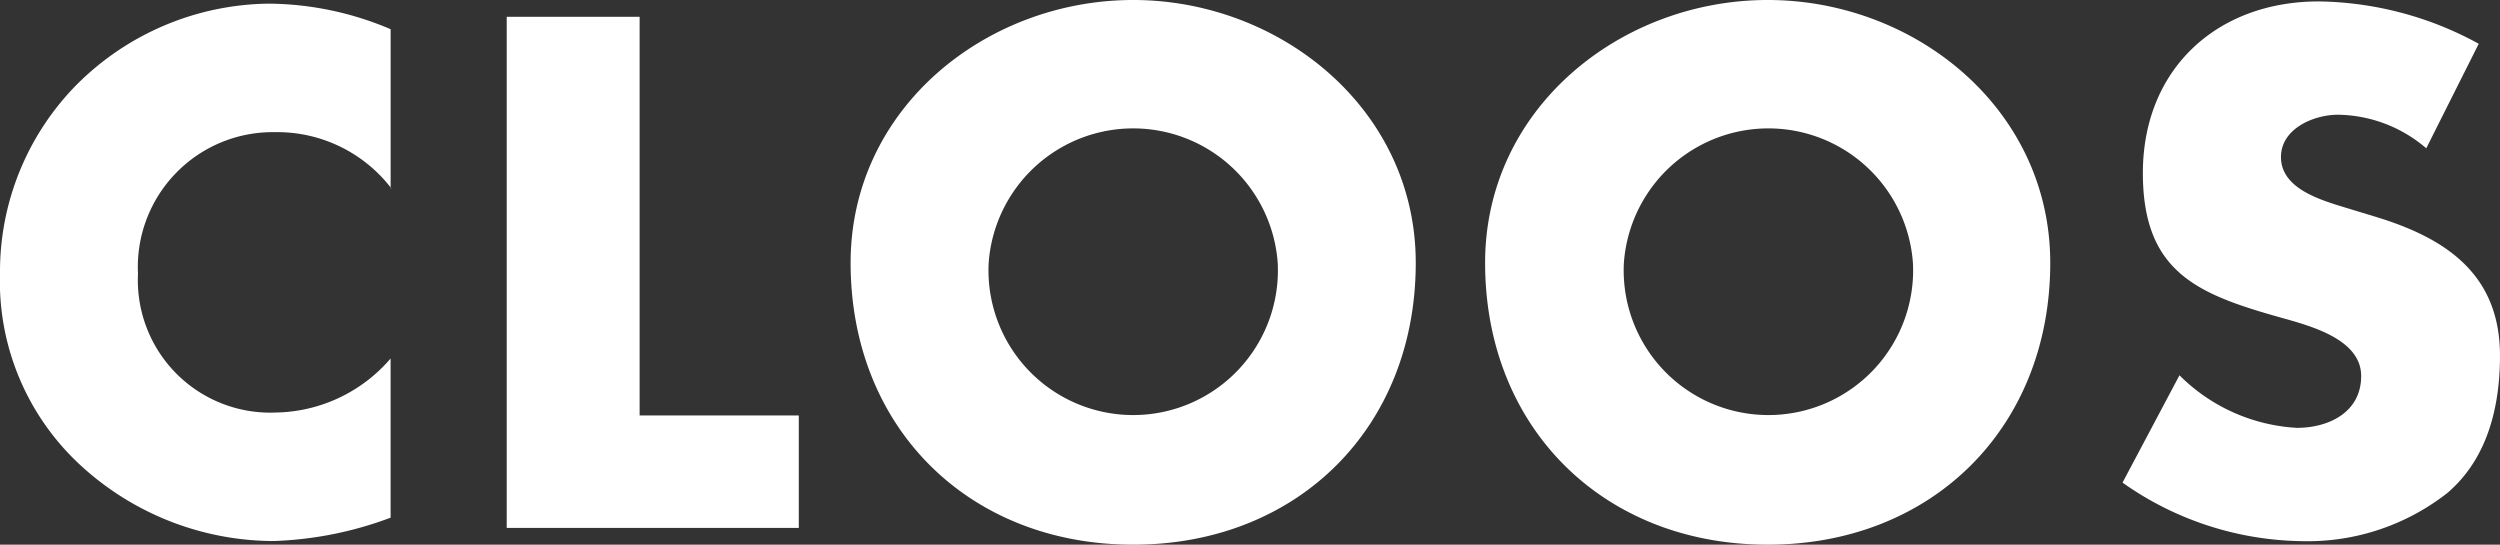<?xml version="1.0" encoding="UTF-8"?>
<svg xmlns="http://www.w3.org/2000/svg" id="cloos_logo_wit" width="119.193" height="25.969" viewBox="0 0 119.193 25.969">
  <rect x="0" y="0" width="119.193" height="25.969" fill="#333333" stroke="none"/>
  <path id="Path_429" data-name="Path 429" d="M18.659,9.307a6.862,6.862,0,0,0-5.57-2.68,6.431,6.431,0,0,0-6.51,6.753,6.314,6.314,0,0,0,6.579,6.614,7.363,7.363,0,0,0,5.465-2.576v7.589a17.423,17.423,0,0,1-5.6,1.114,13.644,13.644,0,0,1-9.155-3.586A11.926,11.926,0,0,1,0,13.345,12.7,12.7,0,0,1,3.586,4.434,13.139,13.139,0,0,1,12.845.5a15.087,15.087,0,0,1,5.779,1.218V9.307Z" transform="translate(0 -0.326)" fill="#fff"></path>
  <path id="Path_430" data-name="Path 430" d="M75.736,21.307h7.589v5.361H69.4V2.3h6.336Z" transform="translate(-45.241 -1.499)" fill="#fff"></path>
  <path id="Path_431" data-name="Path 431" d="M143.444,12.532c0,7.867-5.639,13.437-13.472,13.437S116.5,20.4,116.5,12.532C116.5,5.152,122.975,0,129.972,0S143.444,5.187,143.444,12.532Zm-20.364.035a6.9,6.9,0,1,0,13.785,0,6.908,6.908,0,0,0-13.785,0Z" transform="translate(-75.945)" fill="#fff"></path>
  <path id="Path_432" data-name="Path 432" d="M230.344,12.532c0,7.867-5.639,13.437-13.472,13.437S203.4,20.4,203.4,12.532C203.4,5.152,209.875,0,216.872,0,223.9,0,230.344,5.187,230.344,12.532Zm-20.33.035a6.9,6.9,0,1,0,13.785,0,6.908,6.908,0,0,0-13.785,0Z" transform="translate(-132.594)" fill="#fff"></path>
  <path id="Path_433" data-name="Path 433" d="M305.181,7.2a6.587,6.587,0,0,0-4.212-1.6c-1.149,0-2.715.661-2.715,2.019,0,1.427,1.706,1.984,2.82,2.332l1.6.487c3.377,1.01,6.022,2.715,6.022,6.649,0,2.437-.592,4.908-2.506,6.544a10.792,10.792,0,0,1-6.927,2.3A15.133,15.133,0,0,1,290.7,23.14l2.715-5.117a8.589,8.589,0,0,0,5.6,2.506c1.5,0,3.063-.731,3.063-2.472,0-1.775-2.472-2.4-3.829-2.785-3.968-1.114-6.579-2.158-6.579-6.893,0-4.943,3.516-8.181,8.389-8.181a16.293,16.293,0,0,1,7.624,2.019Z" transform="translate(-189.504 -0.13)" fill="#fff"></path>
</svg>
